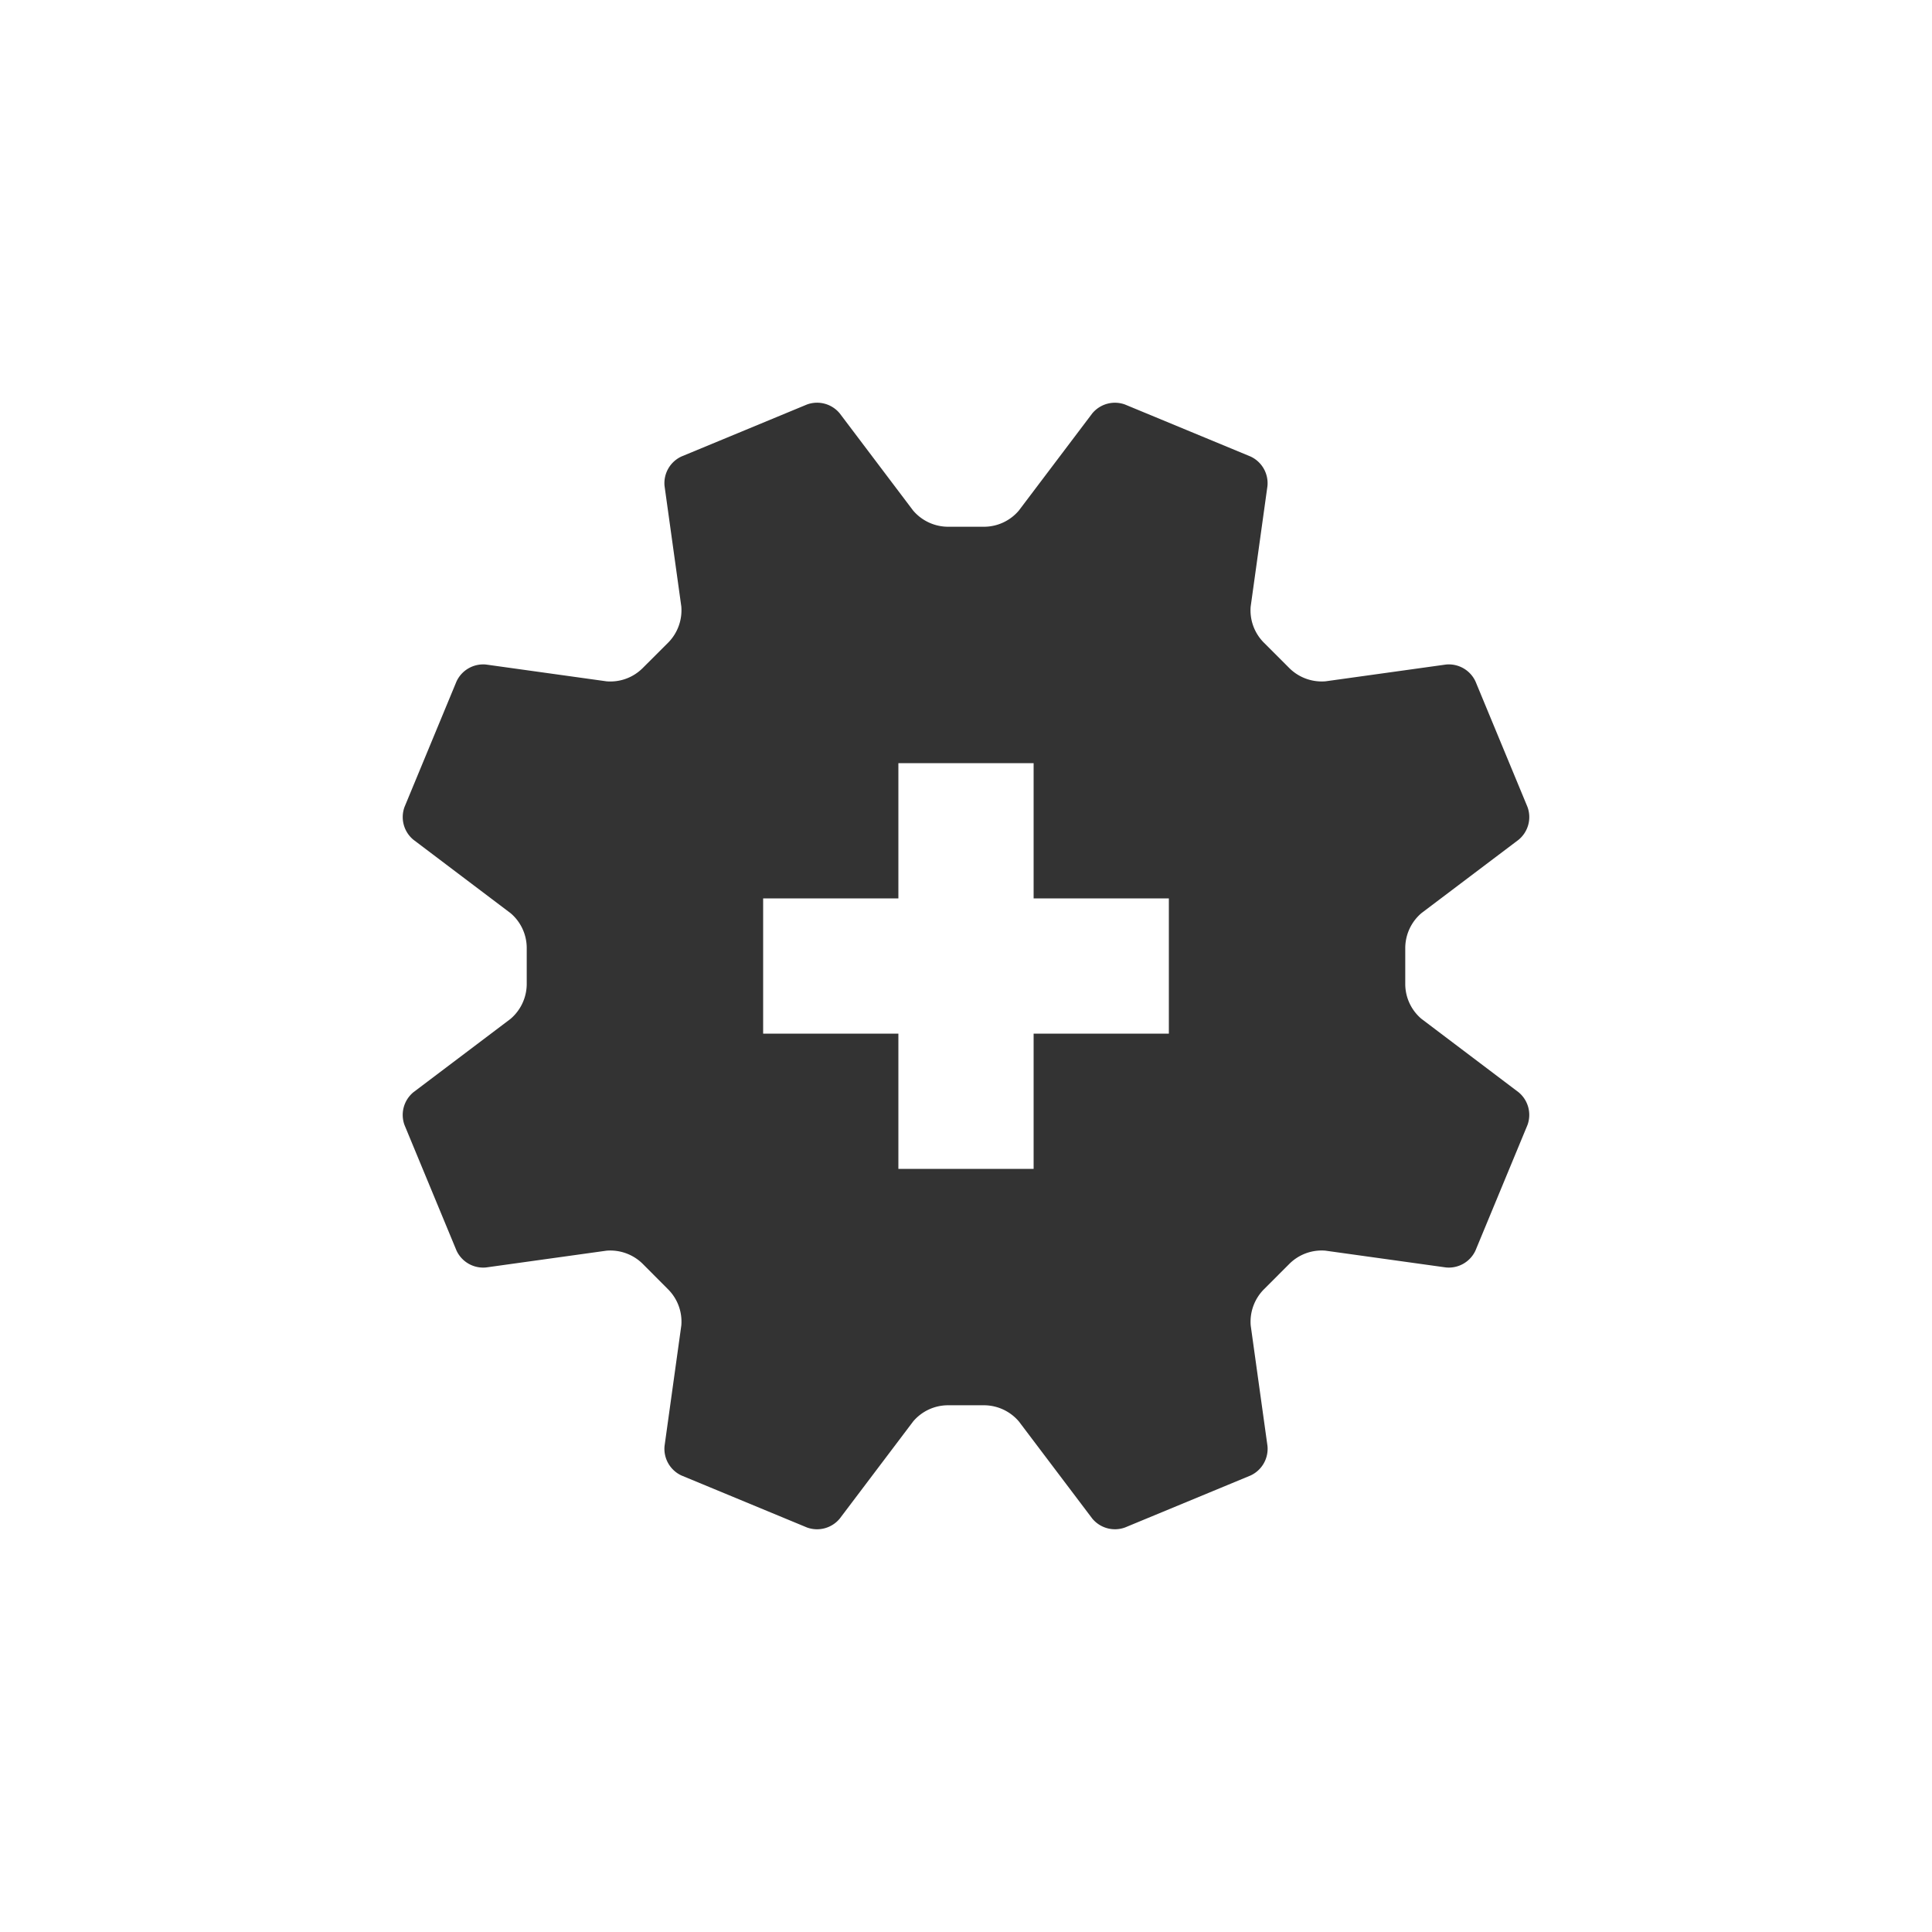 <svg id="レイヤー_1" data-name="レイヤー 1" xmlns="http://www.w3.org/2000/svg" width="200" height="200" viewBox="0 0 200 200">
  <defs>
    <style>
      .cls-1 {
        fill: #333;
      }
    </style>
  </defs>
  <path class="cls-1" d="M149.684,68.793l-12.467,1.736a4.765,4.765,0,0,1-3.712-1.334L130.81,66.5a4.731,4.731,0,0,1-1.342-3.7l1.738-12.483a3.045,3.045,0,0,0-1.75-3.059l-12.99-5.38a3.042,3.042,0,0,0-3.4.924l-7.6,10.057a4.735,4.735,0,0,1-3.567,1.669H98.09a4.764,4.764,0,0,1-3.567-1.681L86.934,42.8a3.041,3.041,0,0,0-3.4-.925l-12.99,5.381a3.04,3.04,0,0,0-1.75,3.058l1.735,12.467A4.762,4.762,0,0,1,69.2,66.494L66.5,69.19a4.735,4.735,0,0,1-3.7,1.342L50.315,68.793a3.046,3.046,0,0,0-3.058,1.751l-5.38,12.99a3.043,3.043,0,0,0,.925,3.4l10.056,7.6A4.732,4.732,0,0,1,54.527,98.1v3.81a4.768,4.768,0,0,1-1.682,3.568L42.8,113.066a3.042,3.042,0,0,0-.924,3.4l5.38,12.99a3.045,3.045,0,0,0,3.059,1.751l12.467-1.737A4.773,4.773,0,0,1,66.5,130.8L69.19,133.5a4.729,4.729,0,0,1,1.341,3.7l-1.737,12.484a3.043,3.043,0,0,0,1.75,3.058l12.99,5.381a3.044,3.044,0,0,0,3.4-.924l7.6-10.057a4.732,4.732,0,0,1,3.568-1.669h3.81a4.761,4.761,0,0,1,3.567,1.681l7.589,10.043a3.043,3.043,0,0,0,3.4.925l12.99-5.38a3.044,3.044,0,0,0,1.751-3.058l-1.736-12.468a4.769,4.769,0,0,1,1.333-3.712l2.694-2.695a4.734,4.734,0,0,1,3.7-1.342l12.484,1.739a3.043,3.043,0,0,0,3.057-1.751l5.381-12.99a3.042,3.042,0,0,0-.925-3.4l-10.055-7.6a4.733,4.733,0,0,1-1.67-3.567V98.09a4.768,4.768,0,0,1,1.681-3.568L157.2,86.934a3.042,3.042,0,0,0,.924-3.4l-5.381-12.99A3.043,3.043,0,0,0,149.684,68.793ZM121,107H107v14H93V107H79V93H93V79h14V93h14Z"/>
</svg>
